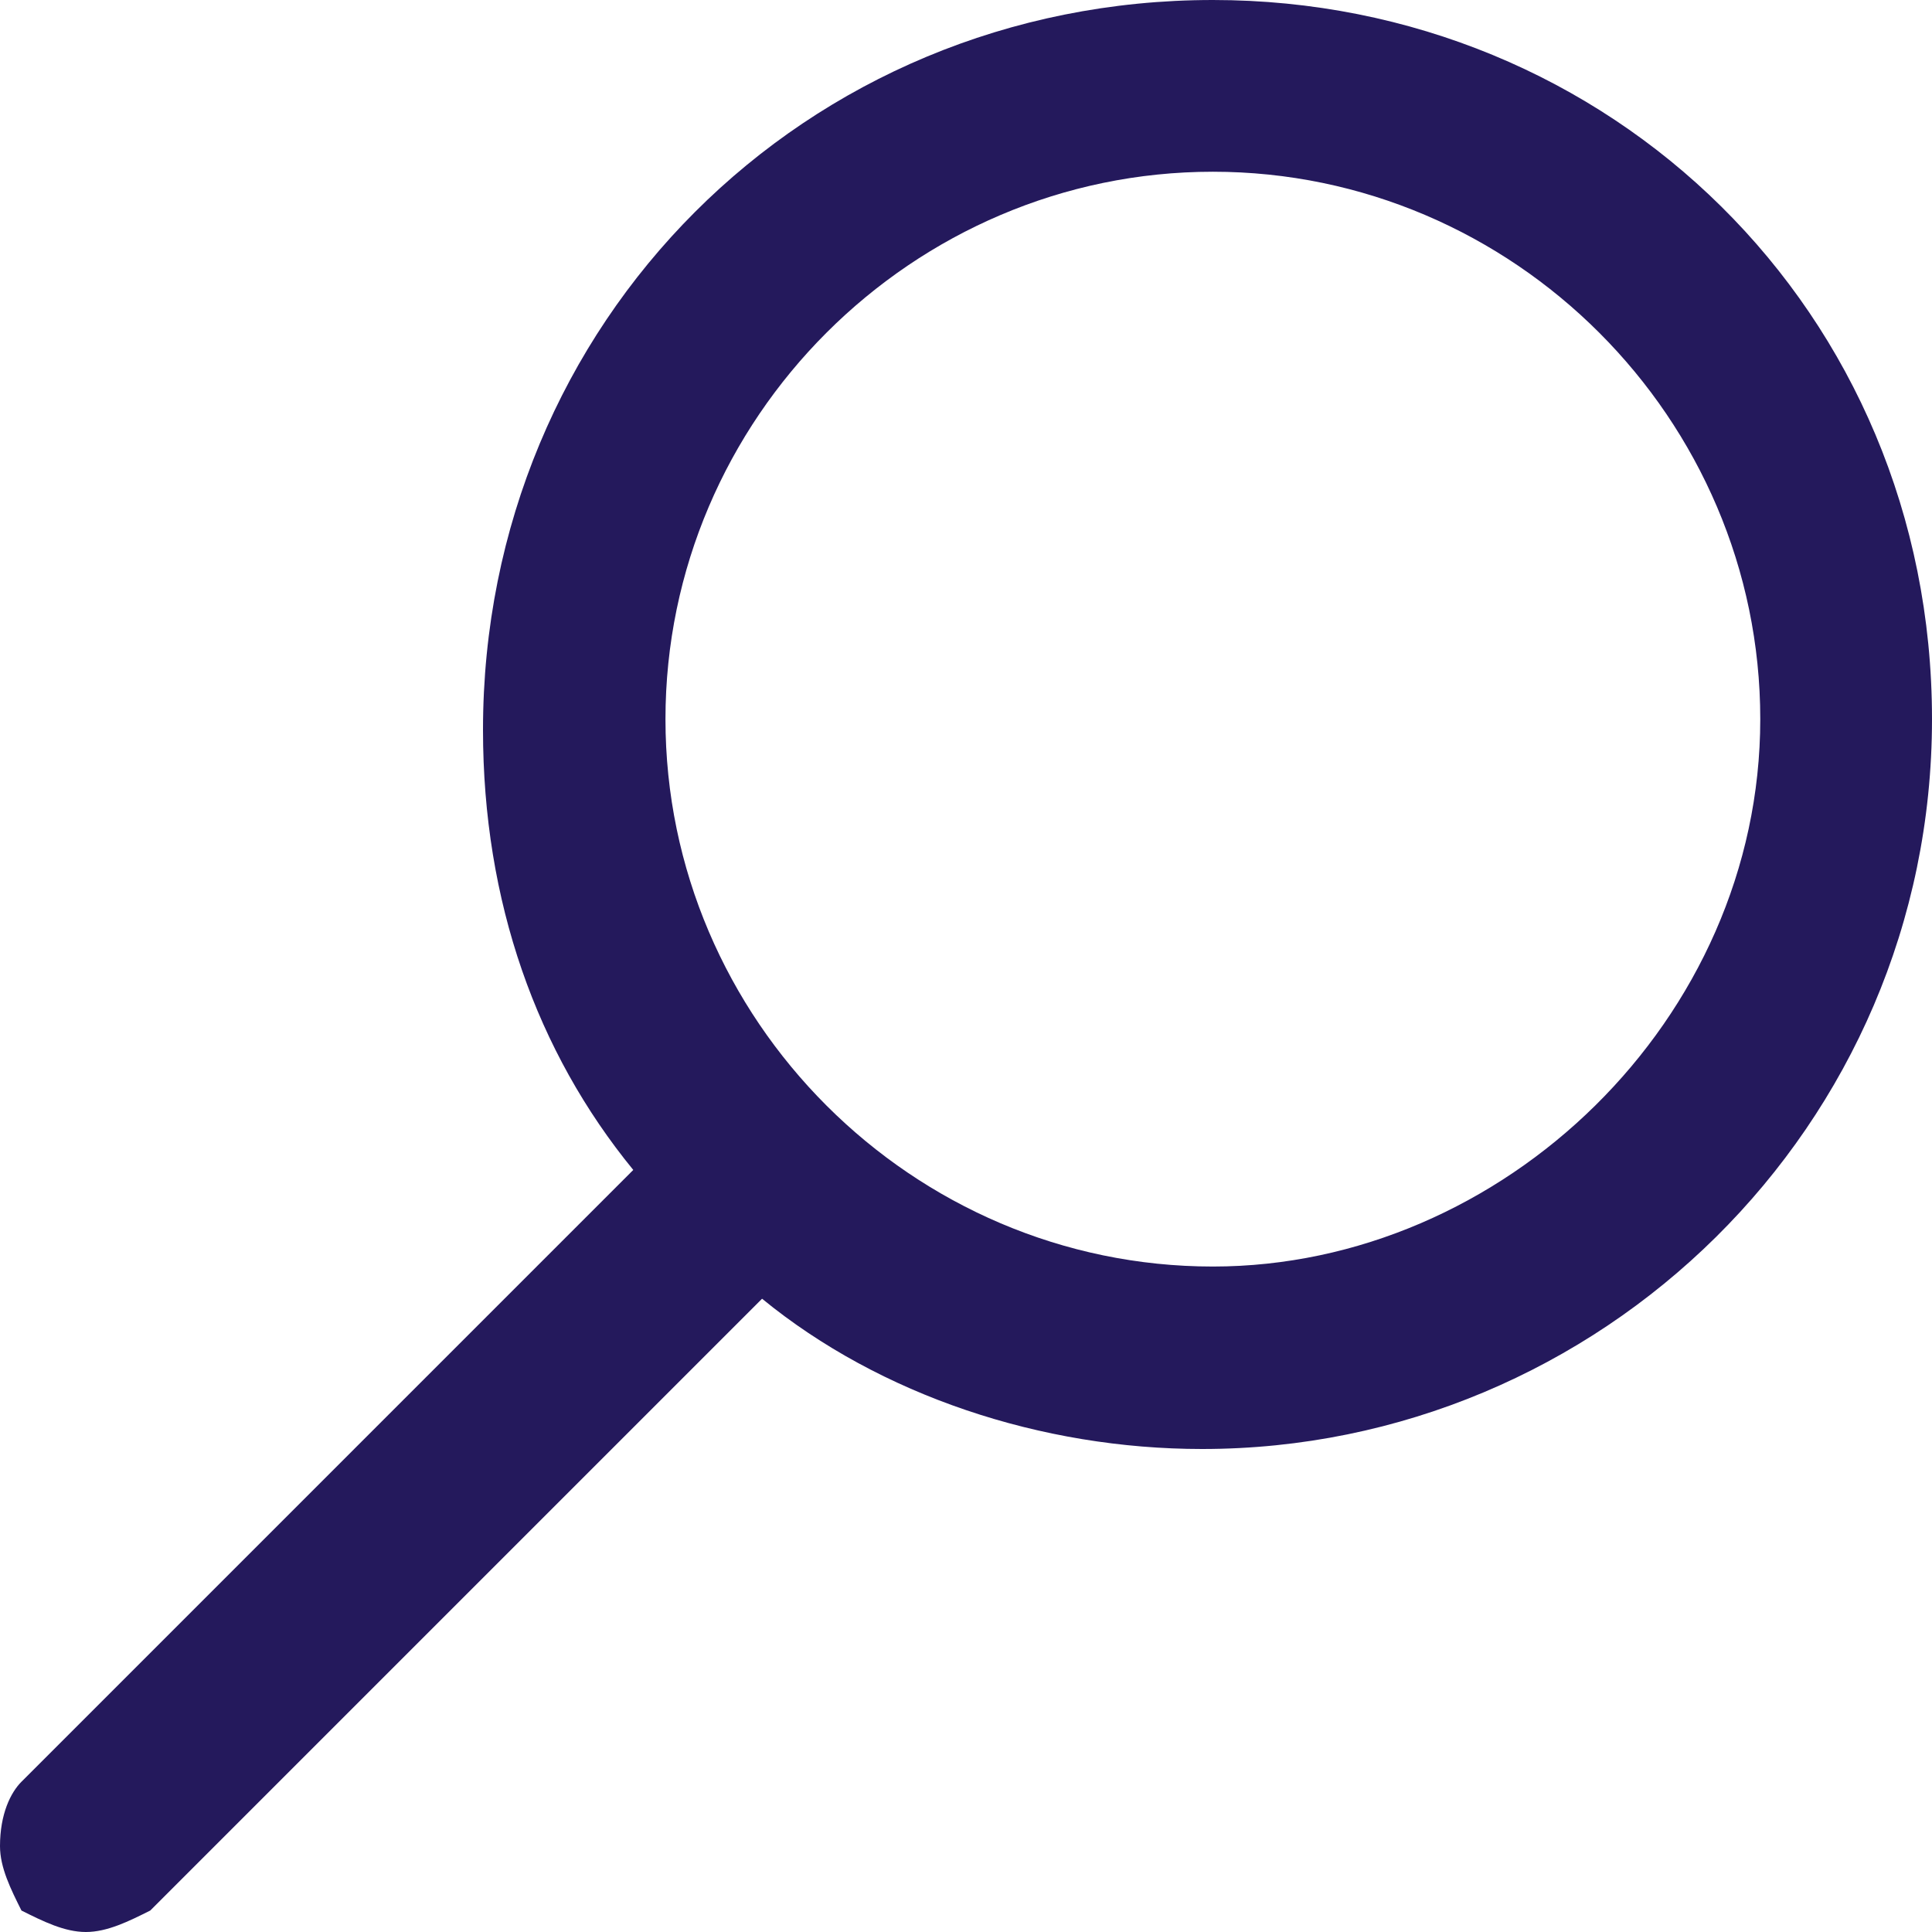 <?xml version="1.0" encoding="utf-8"?>
<!-- Generator: Adobe Illustrator 23.0.2, SVG Export Plug-In . SVG Version: 6.00 Build 0)  -->
<svg version="1.1" id="Capa_1" xmlns="http://www.w3.org/2000/svg" xmlns:xlink="http://www.w3.org/1999/xlink" x="0px" y="0px"
	 viewBox="0 0 18 18" style="enable-background:new 0 0 18 18;" xml:space="preserve">
<style type="text/css">
	.st0{fill:#24195C;}
</style>
<g>
	<g id="Search">
		<g>
			<path class="st0" d="M11.3,0C7.5,0,4.5,3,4.5,6.8c0,1.6,0.5,3,1.4,4.1l-5.7,5.7C0.1,16.7,0,16.9,0,17.2c0,0.2,0.1,0.4,0.2,0.6
				C0.4,17.9,0.6,18,0.8,18s0.4-0.1,0.6-0.2l5.7-5.7c1.1,0.9,2.6,1.4,4.1,1.4c3.7,0,6.8-3,6.8-6.8S15,0,11.3,0z M11.3,11.8
				c-2.8,0-5.1-2.3-5.1-5.1s2.3-5.1,5.1-5.1s5.1,2.3,5.1,5.1S14,11.8,11.3,11.8z"/>
		</g>
	</g>
</g>
</svg>

